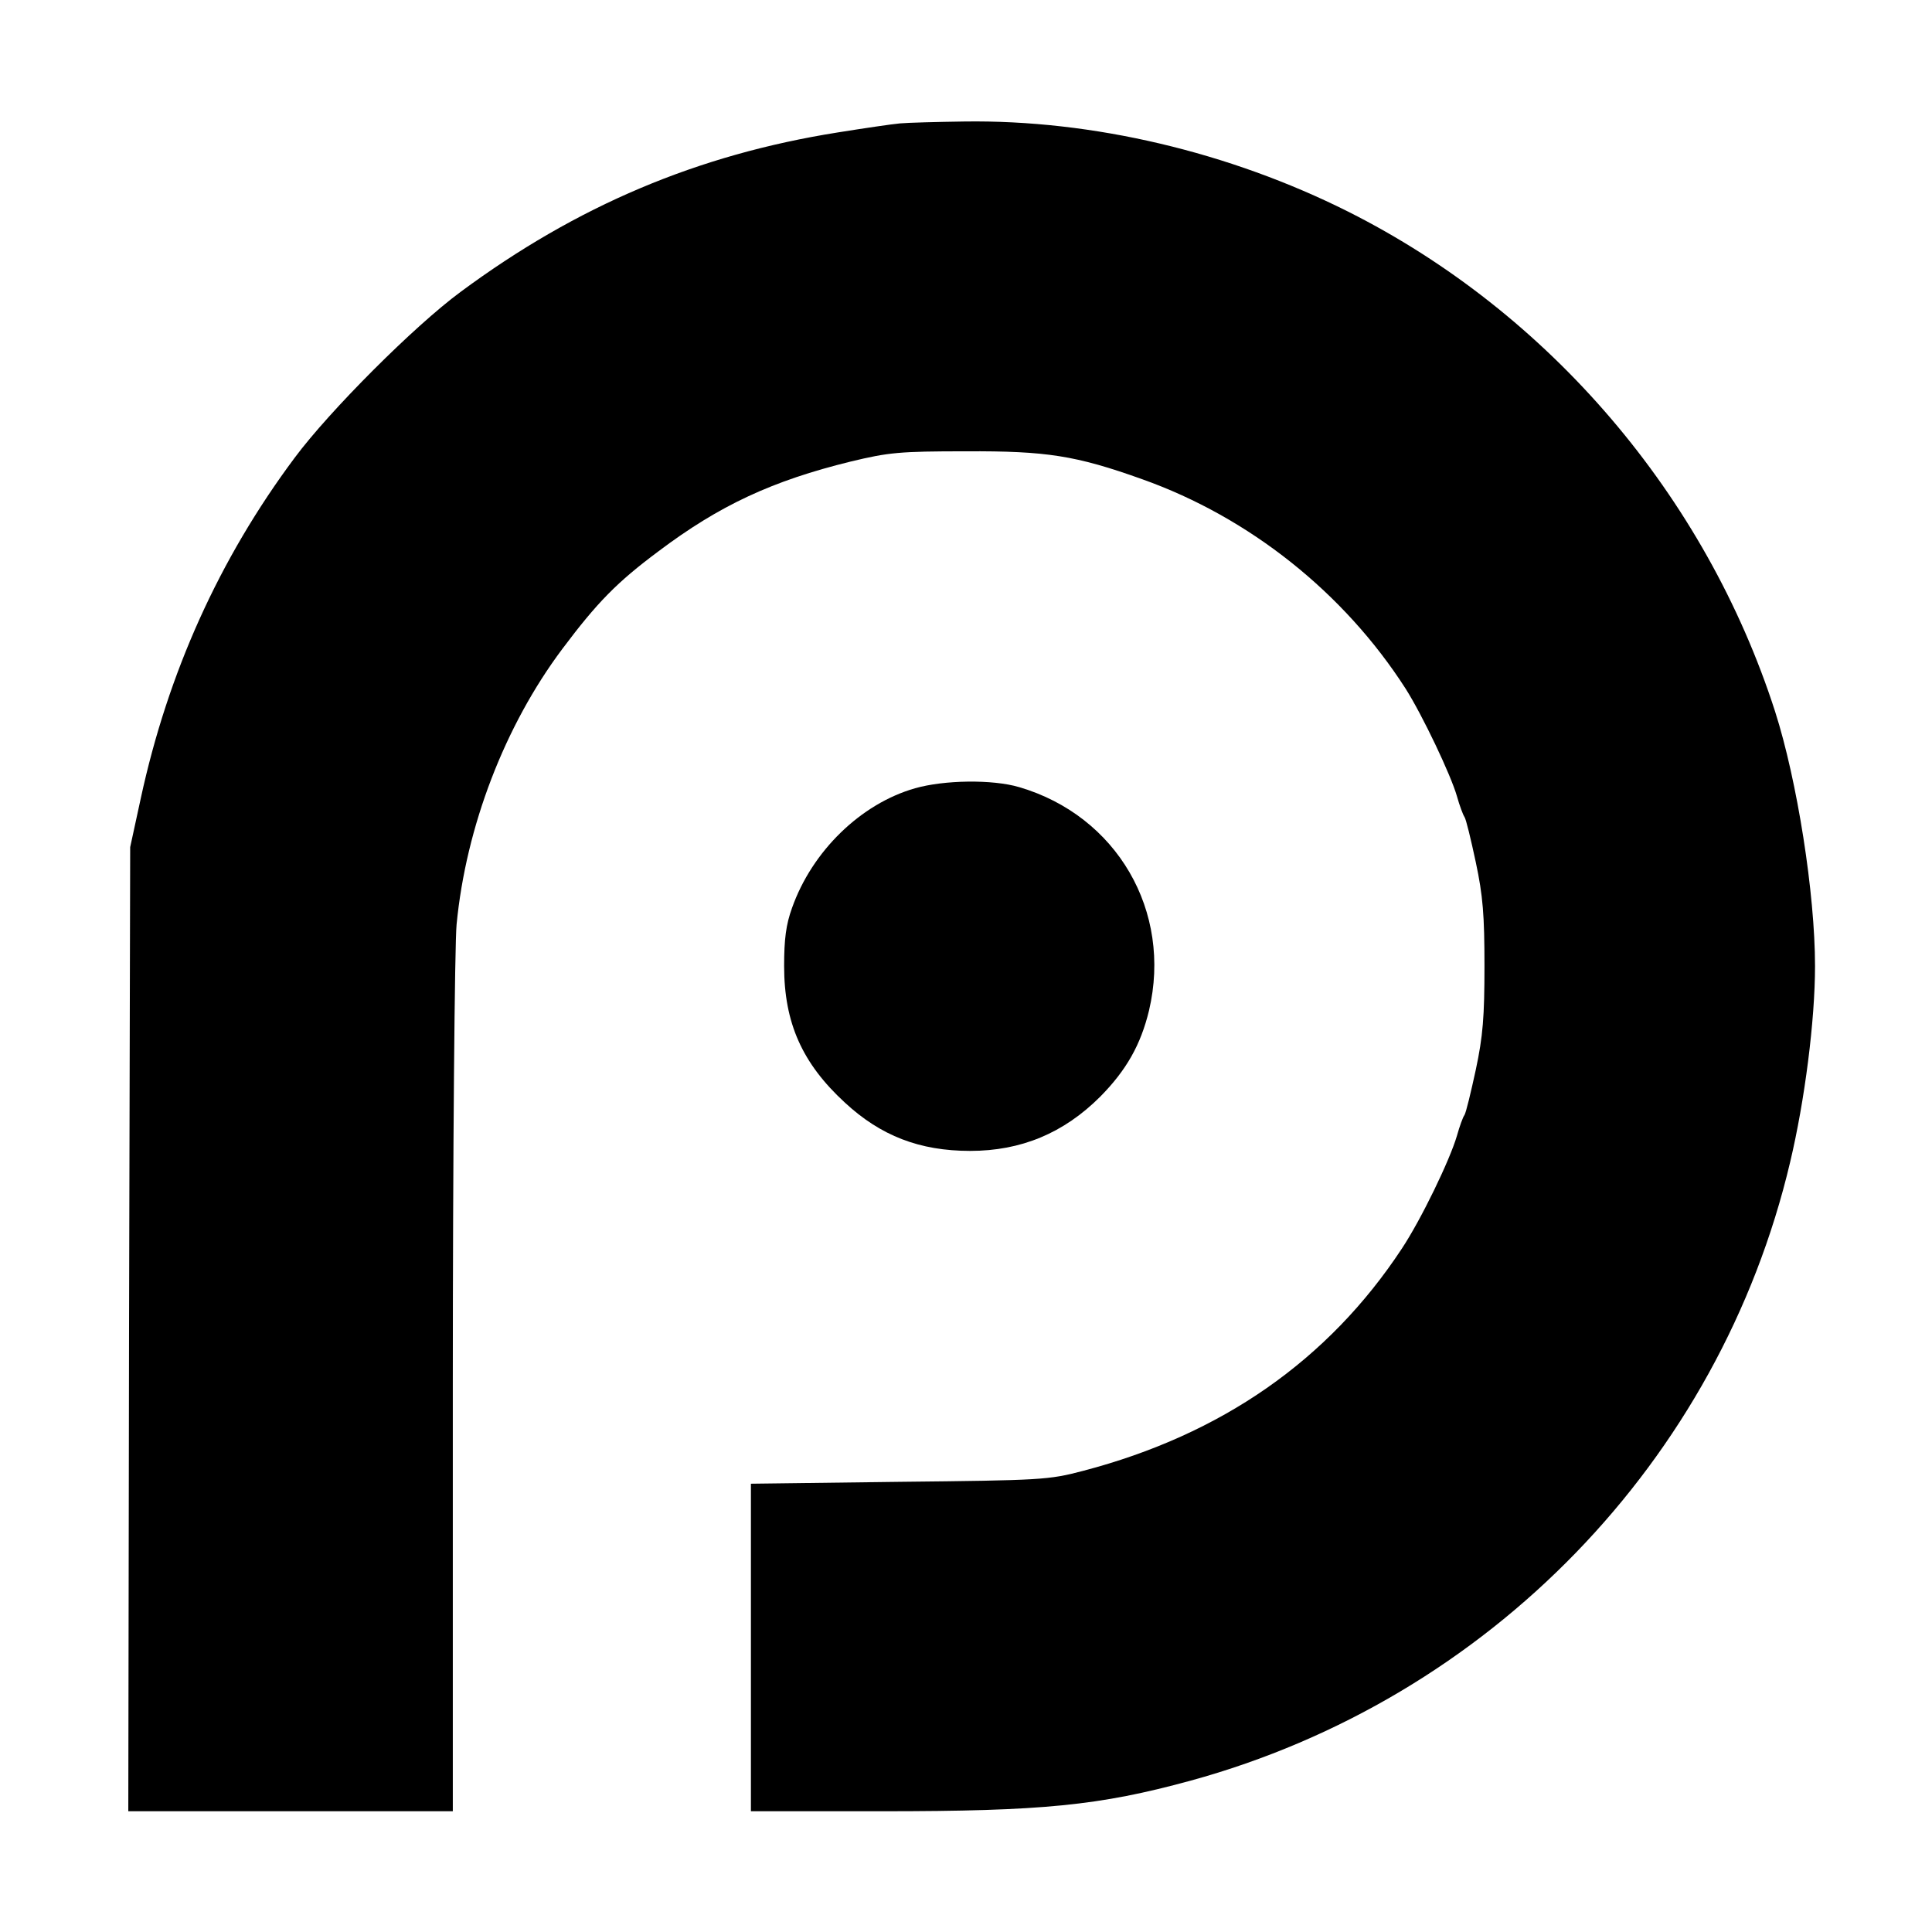 <?xml version="1.0" standalone="no"?>
<!DOCTYPE svg PUBLIC "-//W3C//DTD SVG 20010904//EN"
 "http://www.w3.org/TR/2001/REC-SVG-20010904/DTD/svg10.dtd">
<svg version="1.0" xmlns="http://www.w3.org/2000/svg"
 width="512pt" height="512pt" viewBox="0 0 512 512"
 preserveAspectRatio="xMidYMid meet">
<g transform="translate(0,512) scale(0.1,-0.1)"
fill="#000000" stroke="none">
<path d="M2385 4793 c-22 -2 -96 -13 -165 -24 -371 -59 -691 -194 -1000 -423
-122 -90 -346 -314 -439 -439 -200 -268 -336 -570 -408 -903 l-28 -129 -3
-1277 -2 -1278 430 0 430 0 0 1128 c0 624 5 1169 10 1222 25 260 128 527 280
730 93 124 145 177 255 259 162 122 302 187 510 238 100 24 128 27 305 27 213
1 291 -11 467 -74 284 -101 535 -301 698 -555 45 -71 120 -229 136 -285 7 -25
16 -49 20 -55 4 -5 17 -59 30 -120 19 -89 23 -141 23 -275 0 -134 -4 -186 -23
-275 -13 -60 -26 -114 -30 -120 -4 -5 -13 -30 -20 -55 -19 -65 -95 -222 -146
-299 -195 -296 -478 -493 -845 -589 -91 -24 -110 -25 -487 -29 l-393 -5 0
-434 0 -434 348 0 c425 0 575 15 817 81 791 217 1402 847 1589 1639 39 164 66
376 66 520 0 191 -47 491 -106 675 -184 571 -598 1056 -1131 1324 -315 158
-678 244 -1018 239 -71 -1 -148 -3 -170 -5z"/>
<path d="M2425 3031 c-144 -41 -273 -167 -326 -317 -16 -44 -21 -83 -21 -154
0 -151 48 -258 161 -362 95 -88 198 -128 332 -128 135 0 248 47 345 144 69 70
107 137 129 228 62 263 -85 516 -344 592 -71 21 -199 19 -276 -3z"/>
</g>
</svg>
